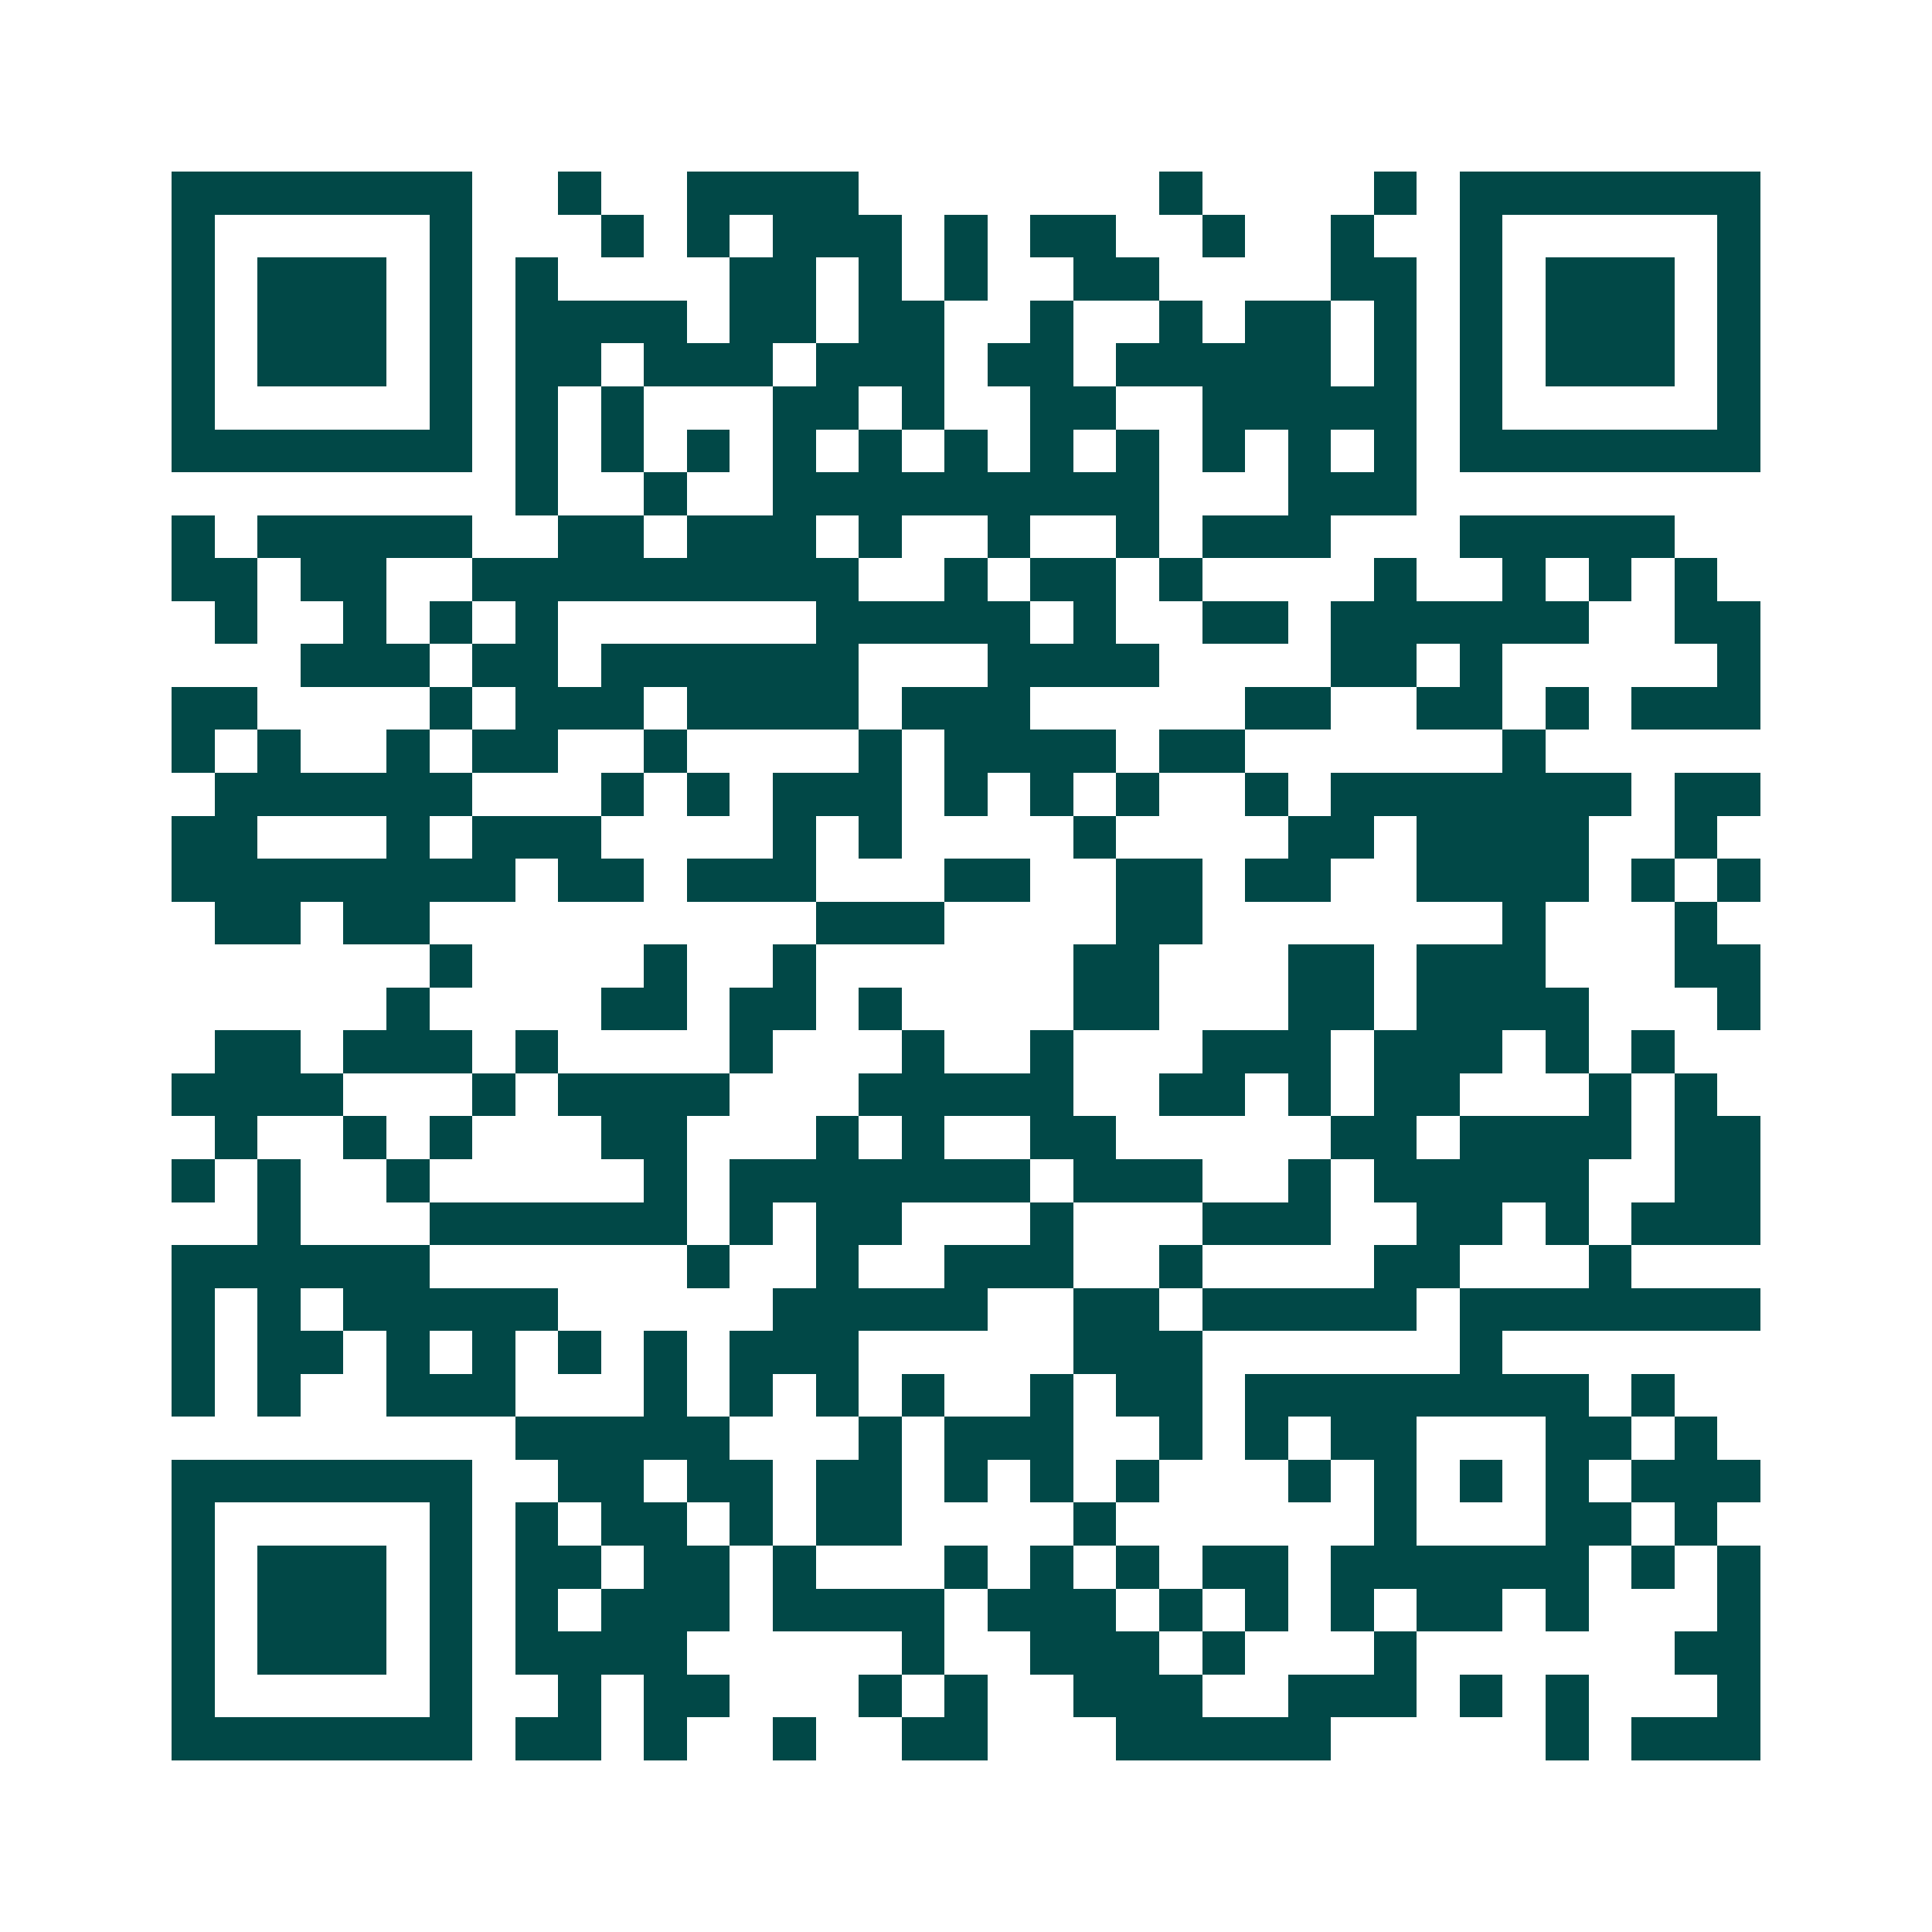 <svg xmlns="http://www.w3.org/2000/svg" width="200" height="200" viewBox="0 0 45 45" shape-rendering="crispEdges"><path fill="#ffffff" d="M0 0h45v45H0z"/><path stroke="#014847" d="M4 4.5h7m2 0h1m2 0h4m7 0h1m4 0h1m1 0h7M4 5.5h1m5 0h1m3 0h1m1 0h1m1 0h3m1 0h1m1 0h2m2 0h1m2 0h1m2 0h1m5 0h1M4 6.5h1m1 0h3m1 0h1m1 0h1m4 0h2m1 0h1m1 0h1m2 0h2m4 0h2m1 0h1m1 0h3m1 0h1M4 7.5h1m1 0h3m1 0h1m1 0h4m1 0h2m1 0h2m2 0h1m2 0h1m1 0h2m1 0h1m1 0h1m1 0h3m1 0h1M4 8.5h1m1 0h3m1 0h1m1 0h2m1 0h3m1 0h3m1 0h2m1 0h5m1 0h1m1 0h1m1 0h3m1 0h1M4 9.5h1m5 0h1m1 0h1m1 0h1m3 0h2m1 0h1m2 0h2m2 0h5m1 0h1m5 0h1M4 10.5h7m1 0h1m1 0h1m1 0h1m1 0h1m1 0h1m1 0h1m1 0h1m1 0h1m1 0h1m1 0h1m1 0h1m1 0h7M12 11.5h1m2 0h1m2 0h9m3 0h3M4 12.5h1m1 0h5m2 0h2m1 0h3m1 0h1m2 0h1m2 0h1m1 0h3m3 0h5M4 13.5h2m1 0h2m2 0h9m2 0h1m1 0h2m1 0h1m4 0h1m2 0h1m1 0h1m1 0h1M5 14.5h1m2 0h1m1 0h1m1 0h1m6 0h5m1 0h1m2 0h2m1 0h6m2 0h2M7 15.5h3m1 0h2m1 0h6m3 0h4m4 0h2m1 0h1m5 0h1M4 16.5h2m4 0h1m1 0h3m1 0h4m1 0h3m5 0h2m2 0h2m1 0h1m1 0h3M4 17.5h1m1 0h1m2 0h1m1 0h2m2 0h1m4 0h1m1 0h4m1 0h2m6 0h1M5 18.5h6m3 0h1m1 0h1m1 0h3m1 0h1m1 0h1m1 0h1m2 0h1m1 0h7m1 0h2M4 19.5h2m3 0h1m1 0h3m4 0h1m1 0h1m4 0h1m4 0h2m1 0h4m2 0h1M4 20.5h8m1 0h2m1 0h3m3 0h2m2 0h2m1 0h2m2 0h4m1 0h1m1 0h1M5 21.5h2m1 0h2m9 0h3m4 0h2m7 0h1m3 0h1M10 22.5h1m4 0h1m2 0h1m6 0h2m3 0h2m1 0h3m3 0h2M9 23.5h1m4 0h2m1 0h2m1 0h1m4 0h2m3 0h2m1 0h4m3 0h1M5 24.5h2m1 0h3m1 0h1m4 0h1m3 0h1m2 0h1m3 0h3m1 0h3m1 0h1m1 0h1M4 25.5h4m3 0h1m1 0h4m3 0h5m2 0h2m1 0h1m1 0h2m3 0h1m1 0h1M5 26.5h1m2 0h1m1 0h1m3 0h2m3 0h1m1 0h1m2 0h2m5 0h2m1 0h4m1 0h2M4 27.5h1m1 0h1m2 0h1m5 0h1m1 0h7m1 0h3m2 0h1m1 0h5m2 0h2M6 28.5h1m3 0h6m1 0h1m1 0h2m3 0h1m3 0h3m2 0h2m1 0h1m1 0h3M4 29.5h6m6 0h1m2 0h1m2 0h3m2 0h1m4 0h2m3 0h1M4 30.5h1m1 0h1m1 0h5m5 0h5m2 0h2m1 0h5m1 0h7M4 31.5h1m1 0h2m1 0h1m1 0h1m1 0h1m1 0h1m1 0h3m5 0h3m6 0h1M4 32.5h1m1 0h1m2 0h3m3 0h1m1 0h1m1 0h1m1 0h1m2 0h1m1 0h2m1 0h8m1 0h1M12 33.5h5m3 0h1m1 0h3m2 0h1m1 0h1m1 0h2m3 0h2m1 0h1M4 34.5h7m2 0h2m1 0h2m1 0h2m1 0h1m1 0h1m1 0h1m3 0h1m1 0h1m1 0h1m1 0h1m1 0h3M4 35.5h1m5 0h1m1 0h1m1 0h2m1 0h1m1 0h2m4 0h1m6 0h1m3 0h2m1 0h1M4 36.5h1m1 0h3m1 0h1m1 0h2m1 0h2m1 0h1m3 0h1m1 0h1m1 0h1m1 0h2m1 0h6m1 0h1m1 0h1M4 37.5h1m1 0h3m1 0h1m1 0h1m1 0h3m1 0h4m1 0h3m1 0h1m1 0h1m1 0h1m1 0h2m1 0h1m3 0h1M4 38.5h1m1 0h3m1 0h1m1 0h4m5 0h1m2 0h3m1 0h1m3 0h1m6 0h2M4 39.5h1m5 0h1m2 0h1m1 0h2m3 0h1m1 0h1m2 0h3m2 0h3m1 0h1m1 0h1m3 0h1M4 40.5h7m1 0h2m1 0h1m2 0h1m2 0h2m3 0h5m5 0h1m1 0h3"/></svg>
